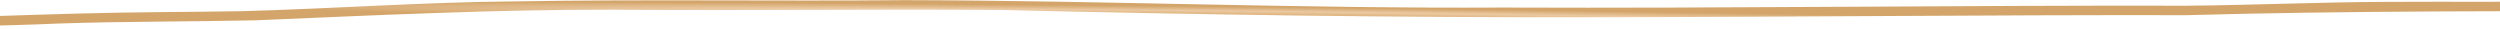 <?xml version="1.0" encoding="UTF-8"?> <svg xmlns="http://www.w3.org/2000/svg" width="2480" height="29" viewBox="0 0 2480 29" fill="none"><path fill-rule="evenodd" clip-rule="evenodd" d="M-352.986 19.453C-332.781 18.168 -312.469 17.625 -292.158 17.584C-226.661 17.593 -161.136 18.005 -95.64 17.621C-36.626 17.751 22.245 14.729 81.181 13.351C134.144 11.879 187.153 12.005 240.125 11.084C330.759 8.612 419.964 2.112 510.55 1.413C639.79 -0.844 769.126 1.325 898.408 0.137C1095.61 0.586 1292.62 8.609 1489.88 7.488C1716.42 8.391 1942.84 5.175 2169.37 5.661C2234.42 5.087 2299.38 2.182 2364.43 1.871C2429.06 1.571 2493.7 1.941 2558.33 1.705C2614.74 1.871 2671.28 0.238 2727.63 1.76L2727.58 11.107C2703.06 10.537 2678.54 10.557 2653.97 10.644C2492.17 11.195 2330.42 10.575 2168.77 15.058C1972.32 14.669 1775.91 16.937 1579.46 17.103C1384.39 17.45 1189.46 14.586 994.547 9.885C865.496 8.72 736.411 10.746 607.365 9.608C489.109 9.381 371.201 15.206 253.339 20.162C188.929 21.535 124.403 21.175 60.023 23.27C-61.944 28.485 -184.168 26.846 -306.311 27.051C-321.913 27.24 -337.482 27.824 -353 28.841L-352.986 19.453Z" fill="url(#paint0_radial_1_91049)"></path><defs><radialGradient id="paint0_radial_1_91049" cx="0" cy="0" r="1" gradientUnits="userSpaceOnUse" gradientTransform="translate(1230.68 16.066) rotate(0.605) scale(978.21 9.303)"><stop stop-color="#D8AA6C"></stop><stop offset="0.546" stop-color="#EBC9A2"></stop><stop offset="1" stop-color="#D3A56A"></stop></radialGradient></defs></svg> 